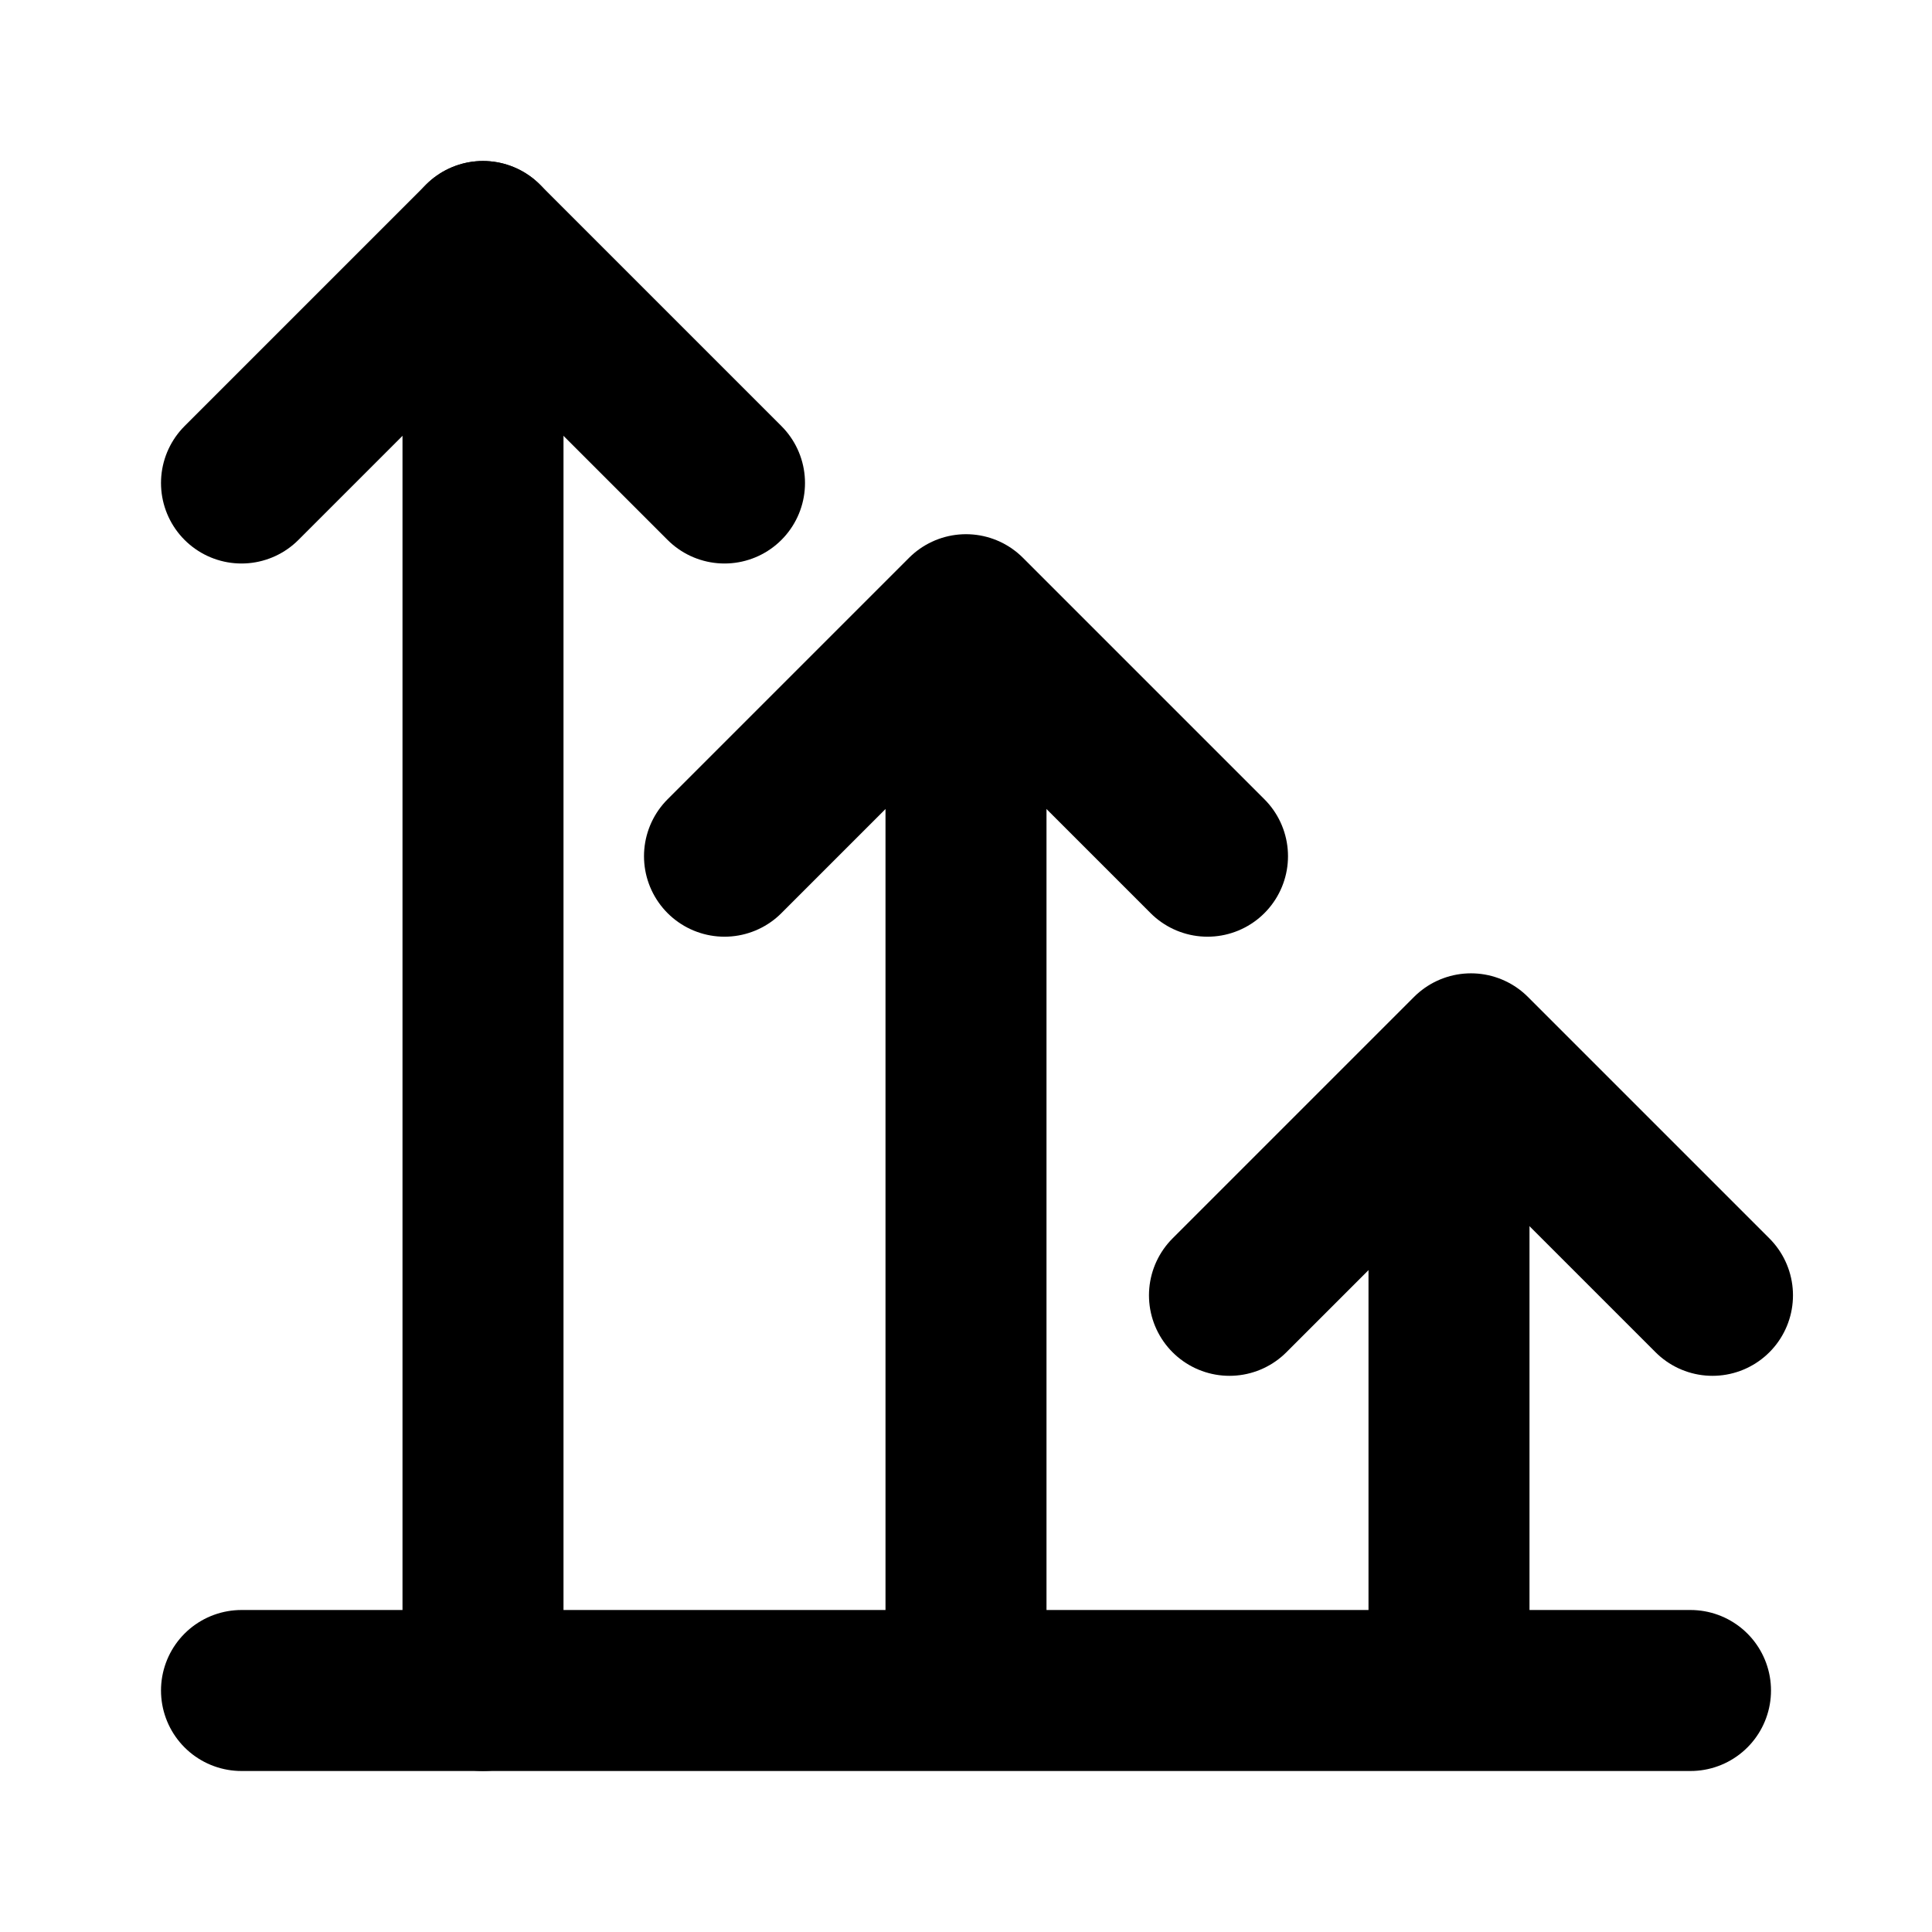 <svg width="24" height="24" viewBox="0 0 24 24" fill="none" xmlns="http://www.w3.org/2000/svg">
<g id="Frame" clip-path="url(#clip0_6053_2592)">
<path id="Vector" d="M18 20.727V14.727" stroke="black" stroke-width="2" stroke-linecap="round" stroke-linejoin="round"/>
<path id="Vector_2" d="M9 10.636L12 7.636L15 10.636" stroke="black" stroke-width="2" stroke-linecap="round" stroke-linejoin="round"/>
<path id="Vector_3" d="M15.273 16.091L18.273 13.091L21.273 16.091" stroke="black" stroke-width="2" stroke-linecap="round" stroke-linejoin="round"/>
<path id="Vector_4" d="M3 21H21" stroke="black" stroke-width="2" stroke-linecap="round" stroke-linejoin="round"/>
<path id="Vector_5" d="M12 20.727V9.273" stroke="black" stroke-width="2" stroke-linecap="round" stroke-linejoin="round"/>
<path id="Vector_6" d="M3 6L6 3L9 6" stroke="black" stroke-width="2" stroke-linecap="round" stroke-linejoin="round"/>
<path id="Vector_7" d="M6 21V3" stroke="black" stroke-width="2" stroke-linecap="round" stroke-linejoin="round"/>
</g>
<defs>
<clipPath id="clip0_6053_2592">
<rect width="24" height="24" fill="white"/>
</clipPath>
</defs>
</svg>
